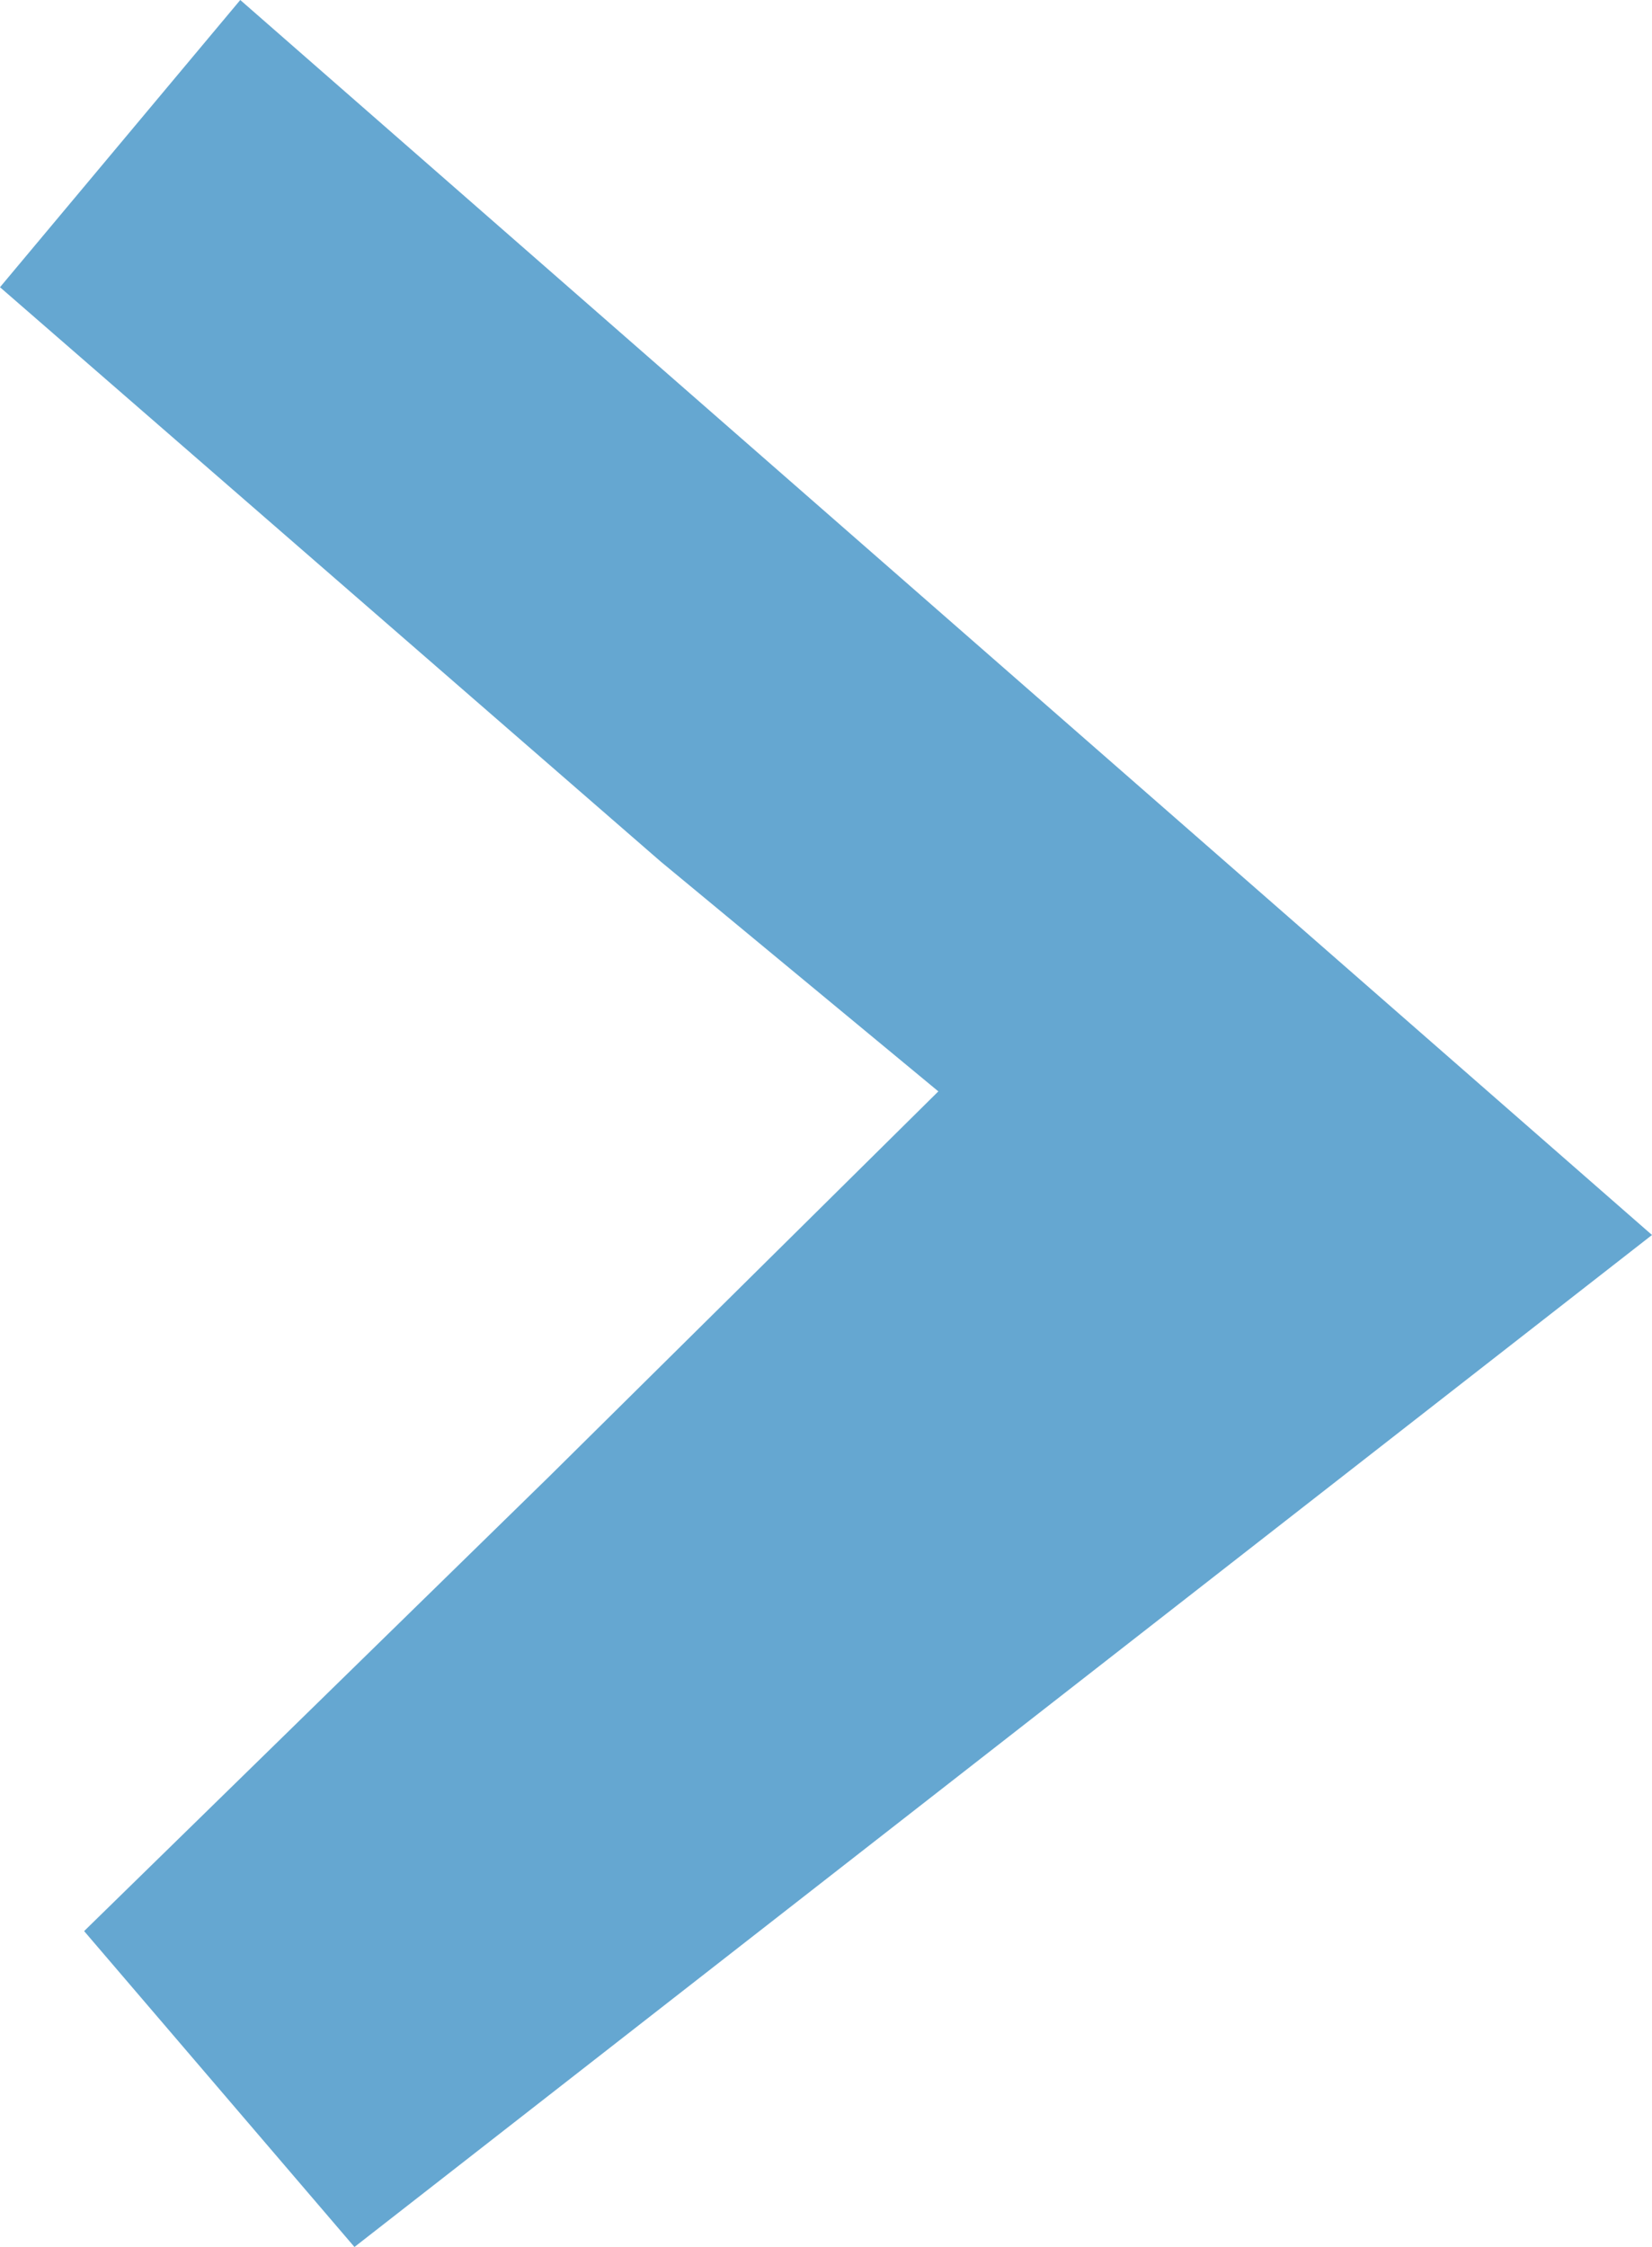 <?xml version="1.0" encoding="UTF-8"?> <svg xmlns="http://www.w3.org/2000/svg" width="25" height="34" viewBox="0 0 25 34" fill="none"><path d="M8.309 22.343L14.2 16.514L10 13.038L-1.89965e-07 4.346L3.636 -9.33833e-07L25 18.687L5.364 34L1.273 29.22L8.309 22.343Z" fill="#65A7D1"></path></svg> 